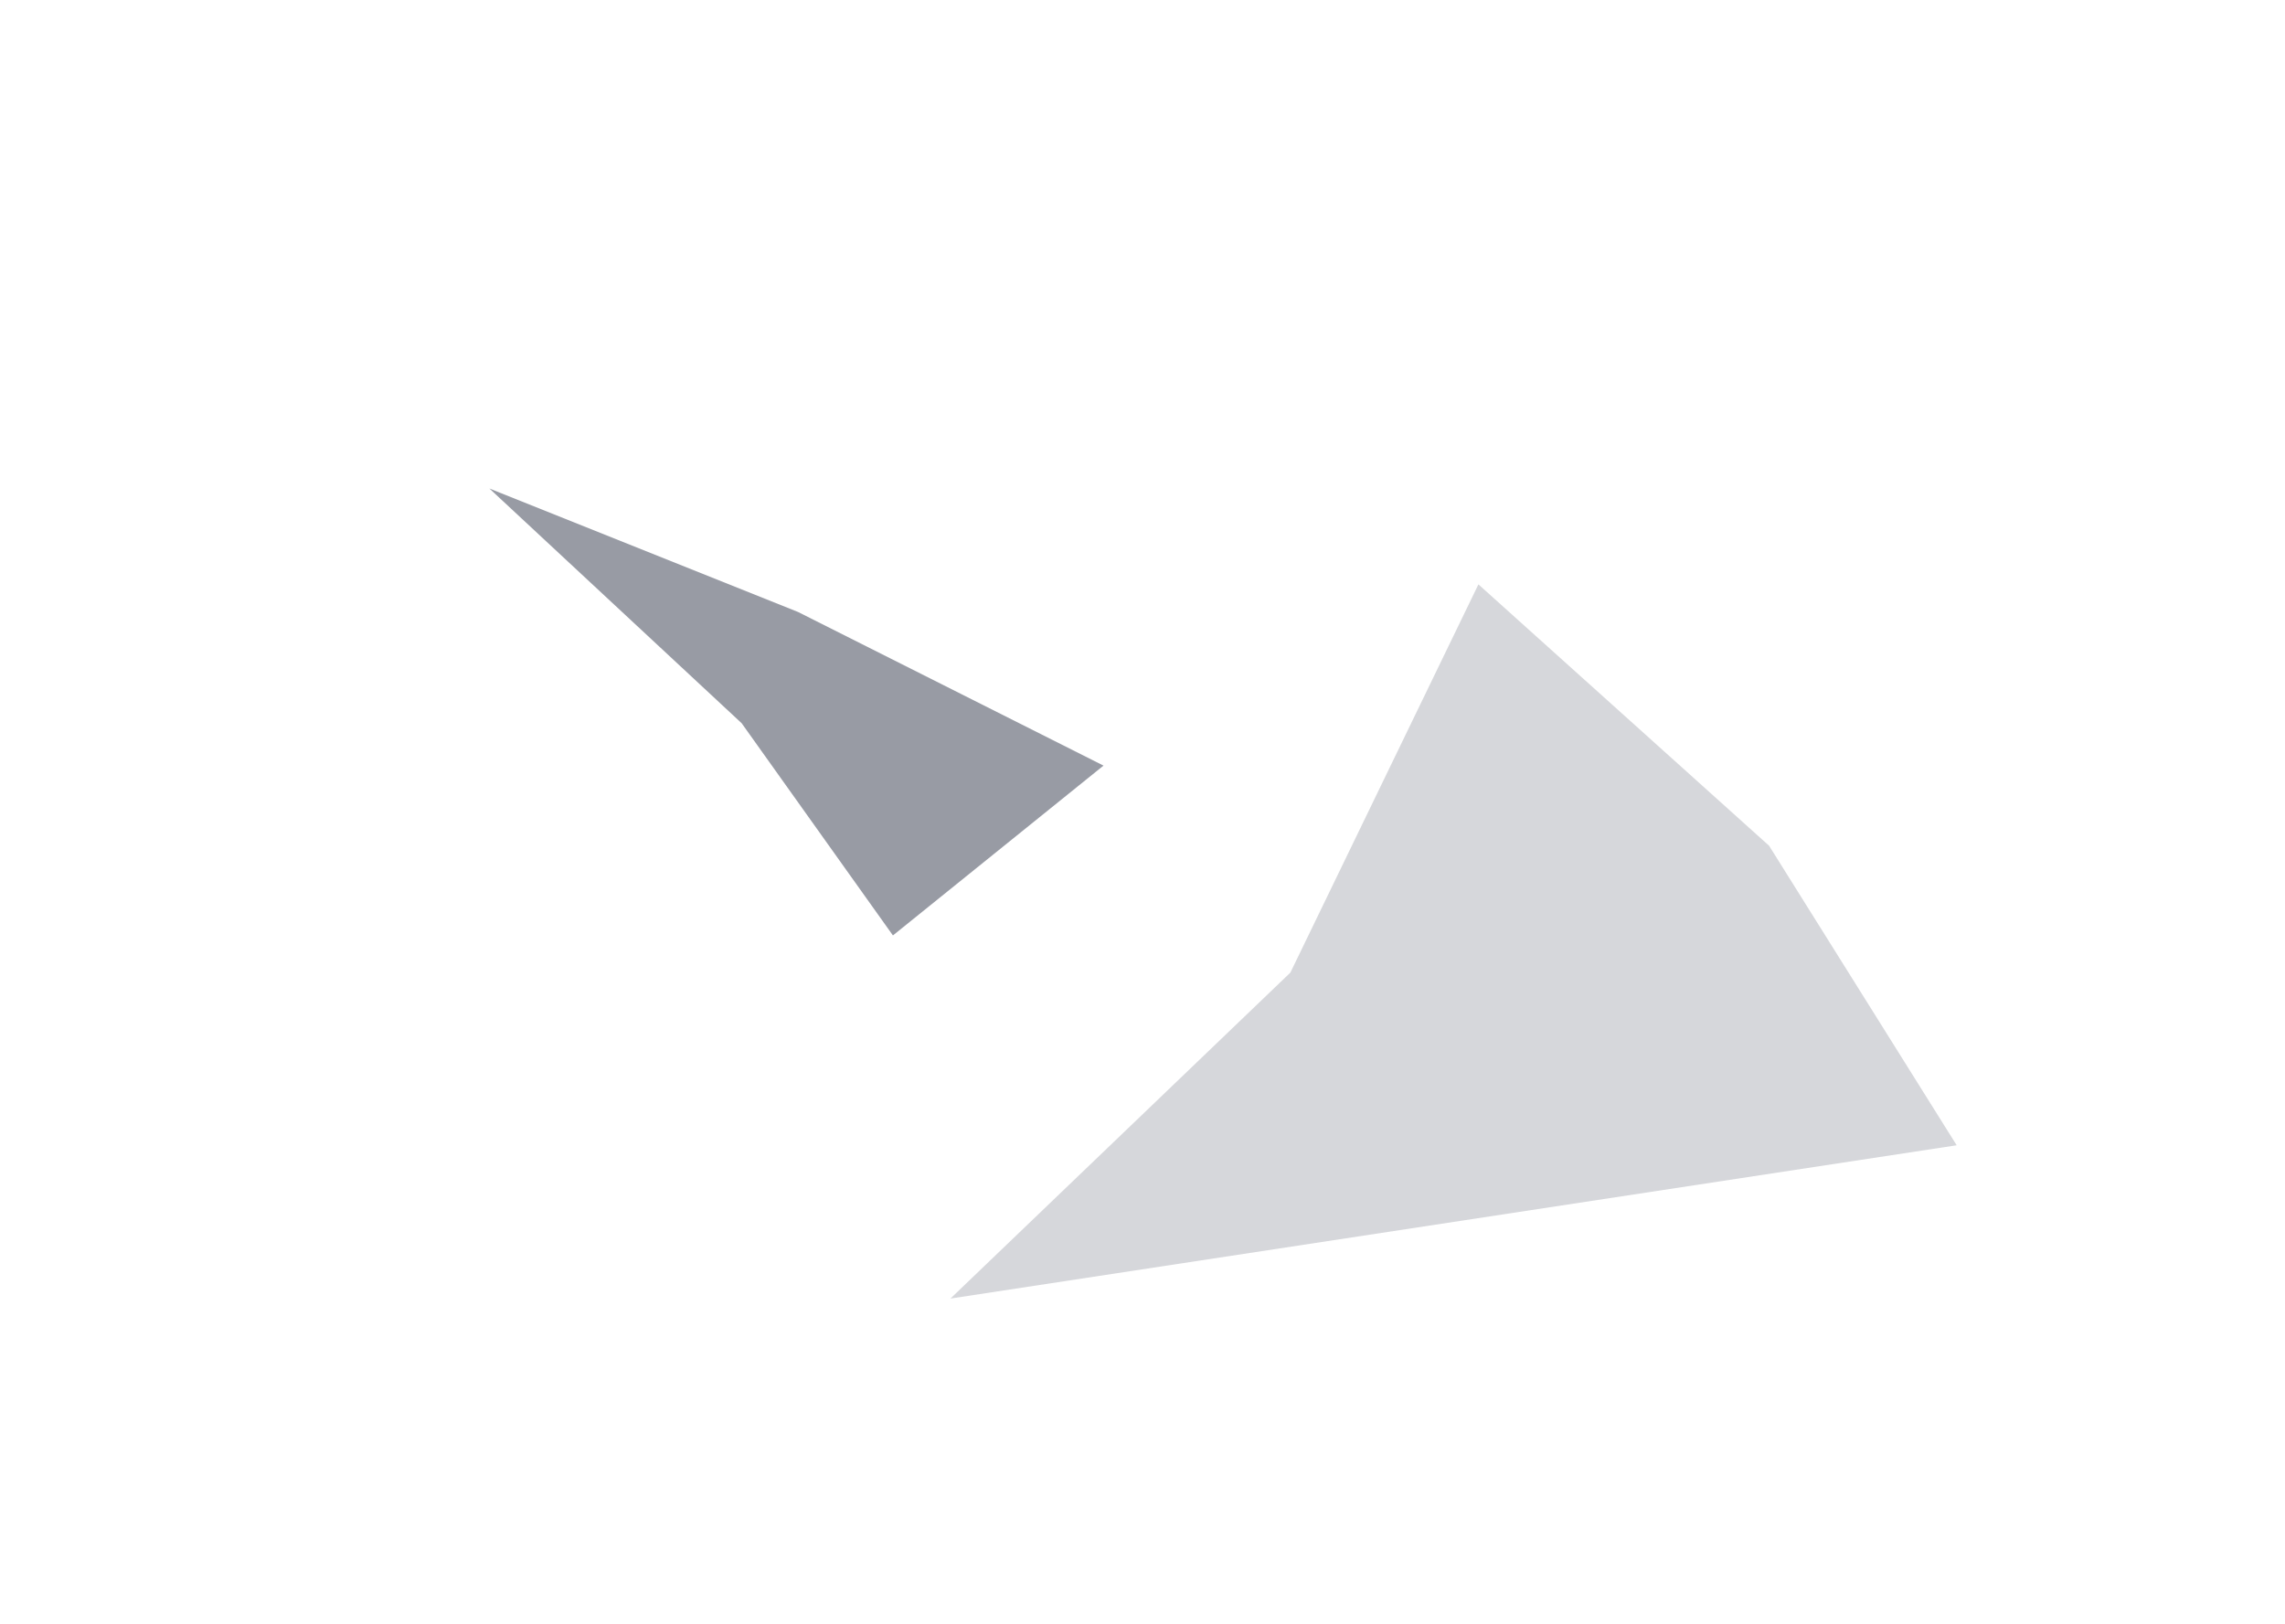 <svg width="702" height="499" viewBox="0 0 702 499" fill="none" xmlns="http://www.w3.org/2000/svg">
<g clip-path="url(#clip0_225_228)">
<g opacity="0.5" filter="url(#filter0_f_225_228)">
<path d="M150.347 150.089L245.196 188.042L339.019 235.238L274.326 287.415L227.859 222.222L150.347 150.089Z" fill="#31374A"/>
</g>
<g opacity="0.2" filter="url(#filter1_f_225_228)">
<path d="M454.202 179.55L543.5 259.856L601.133 351.89L291.994 398.988L396.431 298.834L454.202 179.55Z" fill="#31374A"/>
</g>
</g>
<defs>
<filter id="filter0_f_225_228" x="0.347" y="0.089" width="488.672" height="437.326" filterUnits="userSpaceOnUse" color-interpolation-filters="sRGB">
<feFlood flood-opacity="0" result="BackgroundImageFix"/>
<feBlend mode="normal" in="SourceGraphic" in2="BackgroundImageFix" result="shape"/>
<feGaussianBlur stdDeviation="75" result="effect1_foregroundBlur_225_228"/>
</filter>
<filter id="filter1_f_225_228" x="191.994" y="79.55" width="509.139" height="419.438" filterUnits="userSpaceOnUse" color-interpolation-filters="sRGB">
<feFlood flood-opacity="0" result="BackgroundImageFix"/>
<feBlend mode="normal" in="SourceGraphic" in2="BackgroundImageFix" result="shape"/>
<feGaussianBlur stdDeviation="50" result="effect1_foregroundBlur_225_228"/>
</filter>
<clipPath id="clip0_225_228">
<rect width="702" height="499" fill="white"/>
</clipPath>
</defs>
</svg>
